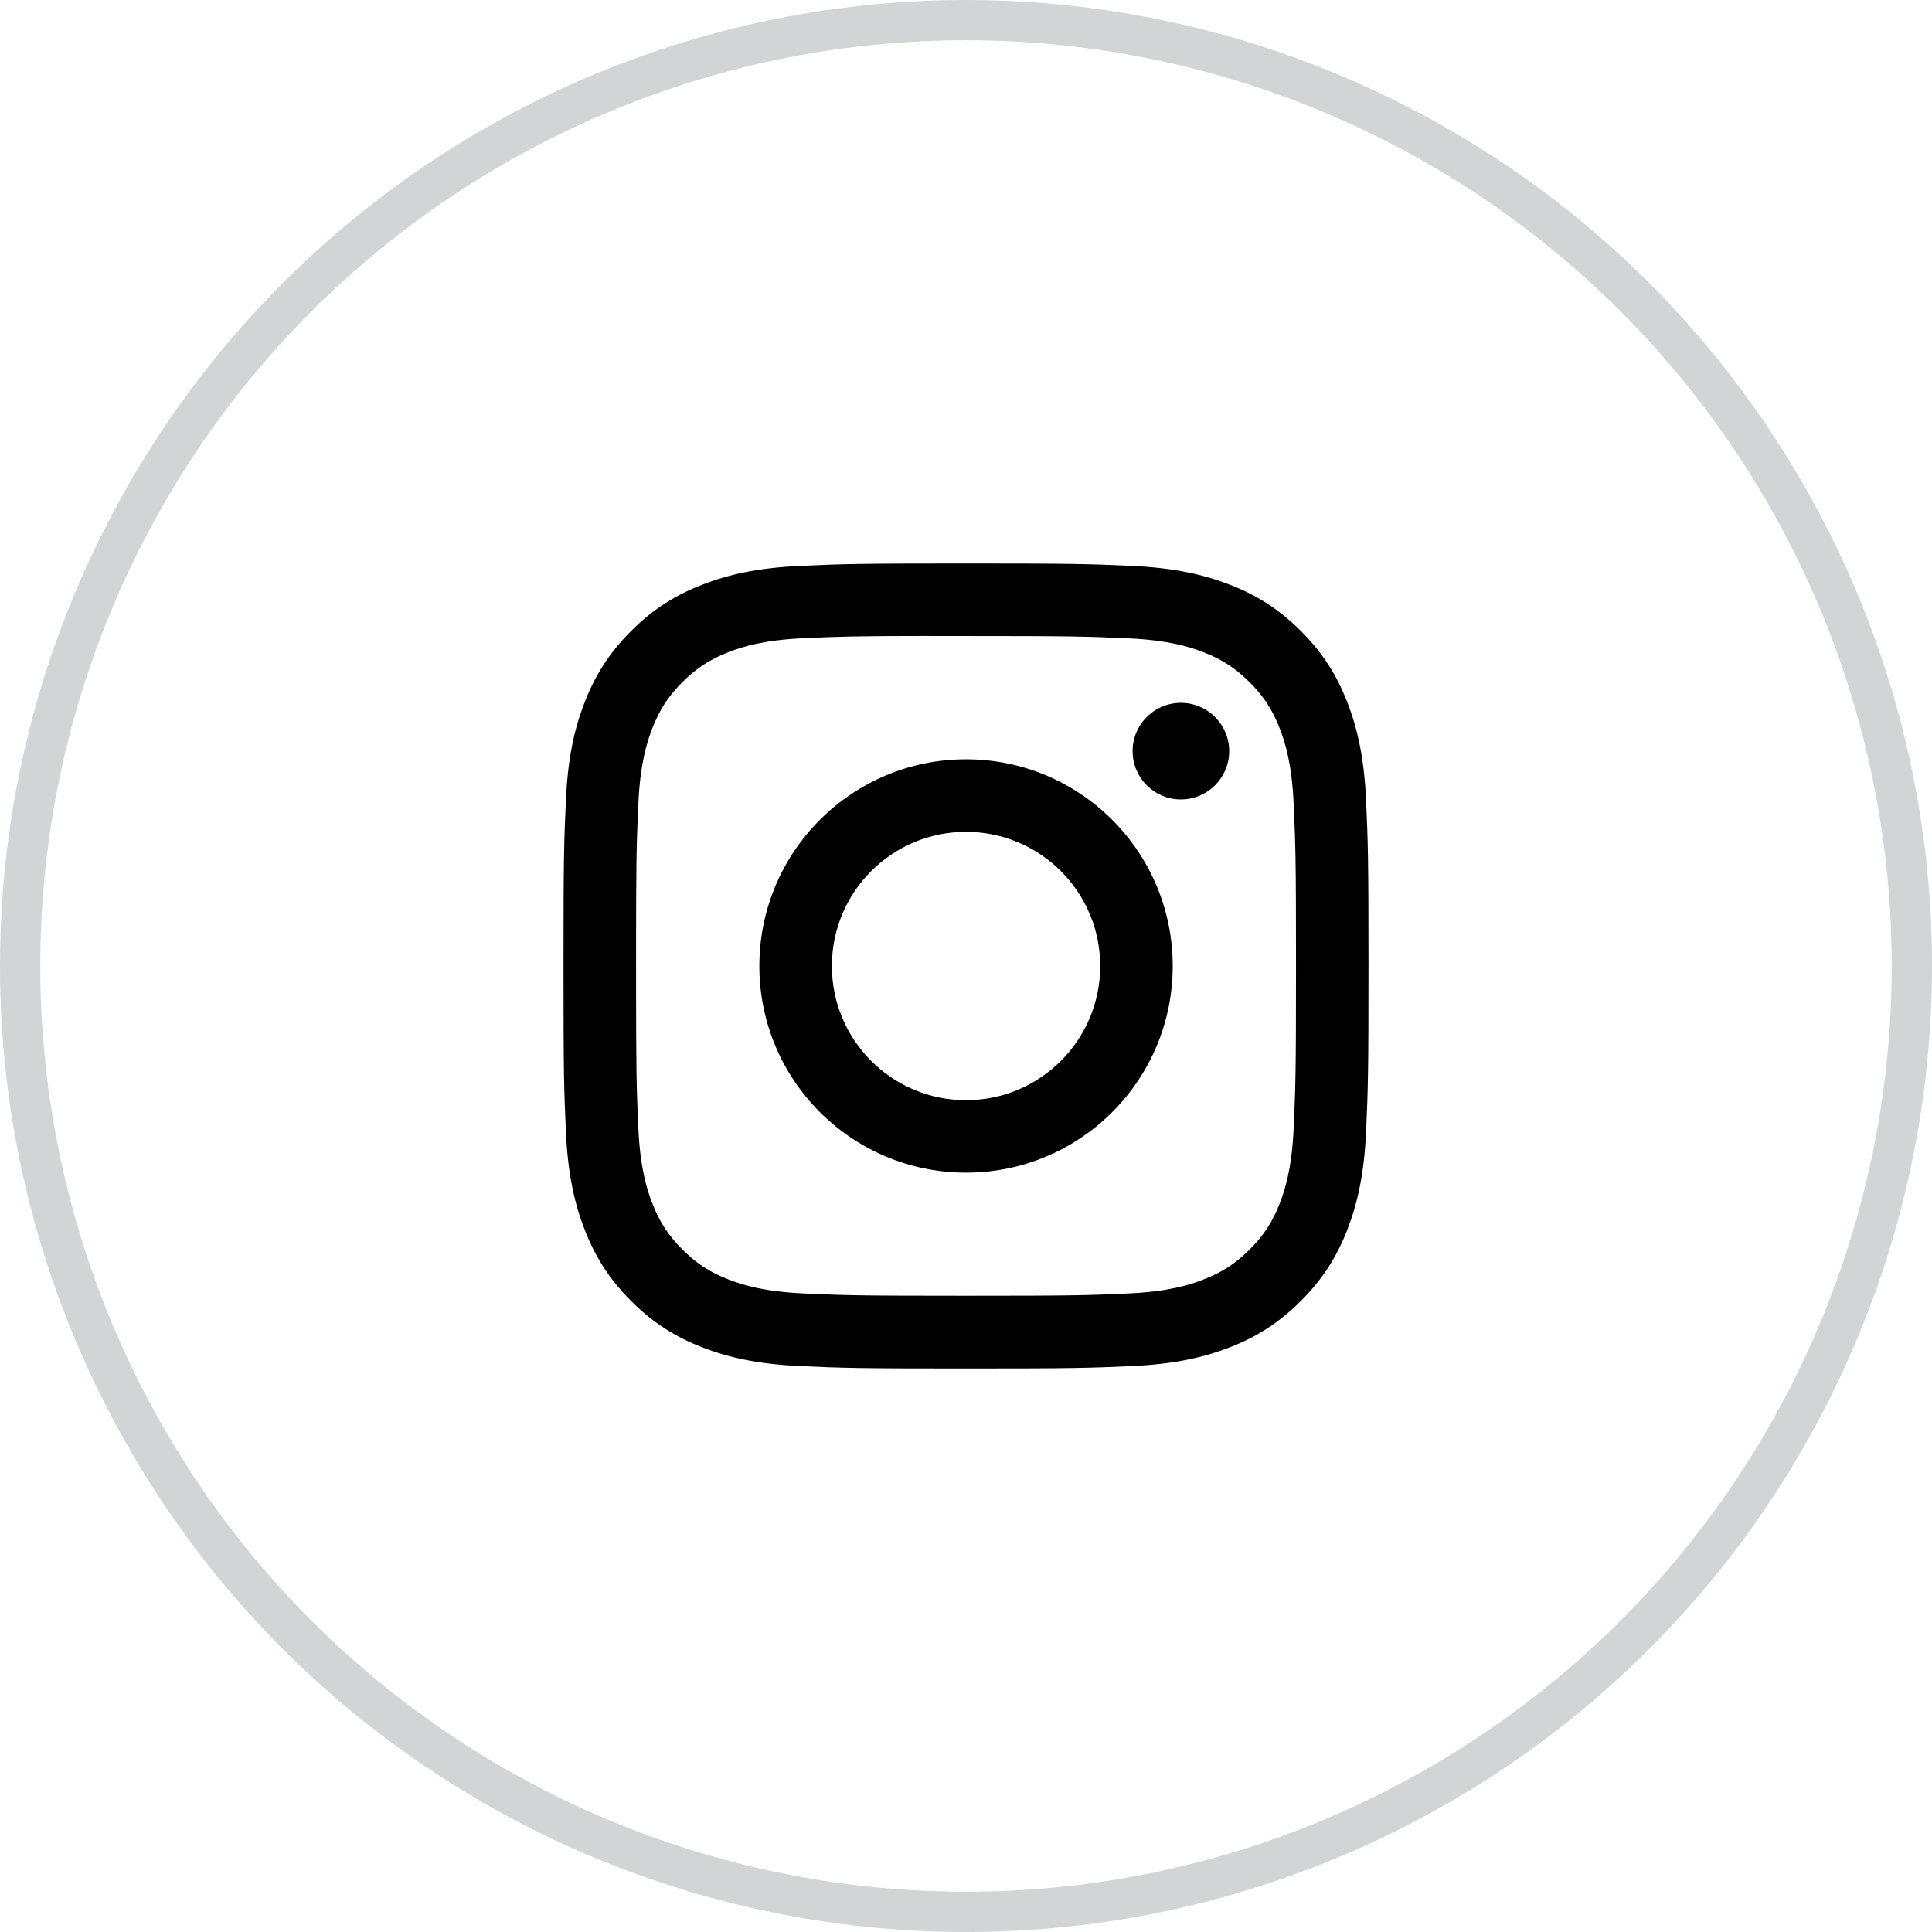 <svg width="48" height="48" viewBox="0 0 48 48" fill="none" xmlns="http://www.w3.org/2000/svg">
<circle cx="24" cy="24" r="23.5" stroke="#1C2D32" stroke-opacity="0.2"/>
<path d="M24.001 14C21.285 14 20.944 14.012 19.878 14.06C18.813 14.109 18.086 14.278 17.451 14.525C16.793 14.78 16.235 15.122 15.679 15.678C15.123 16.234 14.781 16.792 14.525 17.449C14.277 18.085 14.108 18.812 14.06 19.877C14.012 20.943 14 21.284 14 24C14 26.716 14.012 27.056 14.06 28.122C14.109 29.187 14.278 29.914 14.525 30.549C14.781 31.207 15.122 31.765 15.678 32.321C16.234 32.877 16.792 33.22 17.449 33.475C18.085 33.722 18.812 33.891 19.877 33.94C20.943 33.988 21.284 34 24 34C26.716 34 27.056 33.988 28.122 33.94C29.187 33.891 29.914 33.722 30.551 33.475C31.208 33.22 31.765 32.877 32.321 32.321C32.877 31.765 33.219 31.207 33.475 30.55C33.721 29.914 33.89 29.187 33.94 28.123C33.987 27.056 34 26.716 34 24C34 21.284 33.987 20.943 33.94 19.877C33.89 18.812 33.721 18.085 33.475 17.45C33.219 16.792 32.877 16.234 32.321 15.678C31.765 15.122 31.208 14.78 30.55 14.525C29.913 14.278 29.185 14.109 28.121 14.06C27.054 14.012 26.715 14 23.998 14H24.001ZM23.104 15.802C23.37 15.802 23.667 15.802 24.001 15.802C26.671 15.802 26.987 15.812 28.042 15.86C29.017 15.904 29.546 16.067 29.898 16.204C30.365 16.385 30.698 16.602 31.048 16.952C31.398 17.302 31.614 17.635 31.796 18.102C31.933 18.454 32.096 18.983 32.14 19.958C32.188 21.012 32.199 21.329 32.199 23.998C32.199 26.667 32.188 26.983 32.14 28.037C32.096 29.012 31.933 29.542 31.796 29.894C31.615 30.36 31.398 30.693 31.048 31.043C30.698 31.392 30.365 31.609 29.898 31.79C29.546 31.928 29.017 32.09 28.042 32.135C26.988 32.183 26.671 32.193 24.001 32.193C21.331 32.193 21.014 32.183 19.96 32.135C18.985 32.09 18.456 31.927 18.103 31.79C17.637 31.609 17.303 31.392 16.953 31.042C16.603 30.692 16.387 30.36 16.205 29.893C16.068 29.541 15.905 29.012 15.86 28.037C15.812 26.982 15.803 26.666 15.803 23.995C15.803 21.325 15.812 21.01 15.86 19.956C15.905 18.981 16.068 18.451 16.205 18.099C16.386 17.632 16.603 17.299 16.953 16.949C17.303 16.599 17.637 16.382 18.103 16.201C18.456 16.063 18.985 15.901 19.96 15.856C20.883 15.814 21.24 15.802 23.104 15.8V15.802ZM29.339 17.462C28.676 17.462 28.139 17.999 28.139 18.662C28.139 19.325 28.676 19.862 29.339 19.862C30.001 19.862 30.539 19.325 30.539 18.662C30.539 18 30.001 17.462 29.339 17.462V17.462ZM24.001 18.865C21.165 18.865 18.866 21.164 18.866 24C18.866 26.836 21.165 29.134 24.001 29.134C26.837 29.134 29.136 26.836 29.136 24C29.136 21.164 26.837 18.865 24.001 18.865H24.001ZM24.001 20.667C25.842 20.667 27.334 22.159 27.334 24C27.334 25.841 25.842 27.334 24.001 27.334C22.16 27.334 20.668 25.841 20.668 24C20.668 22.159 22.16 20.667 24.001 20.667Z" fill="black"/>
</svg>
